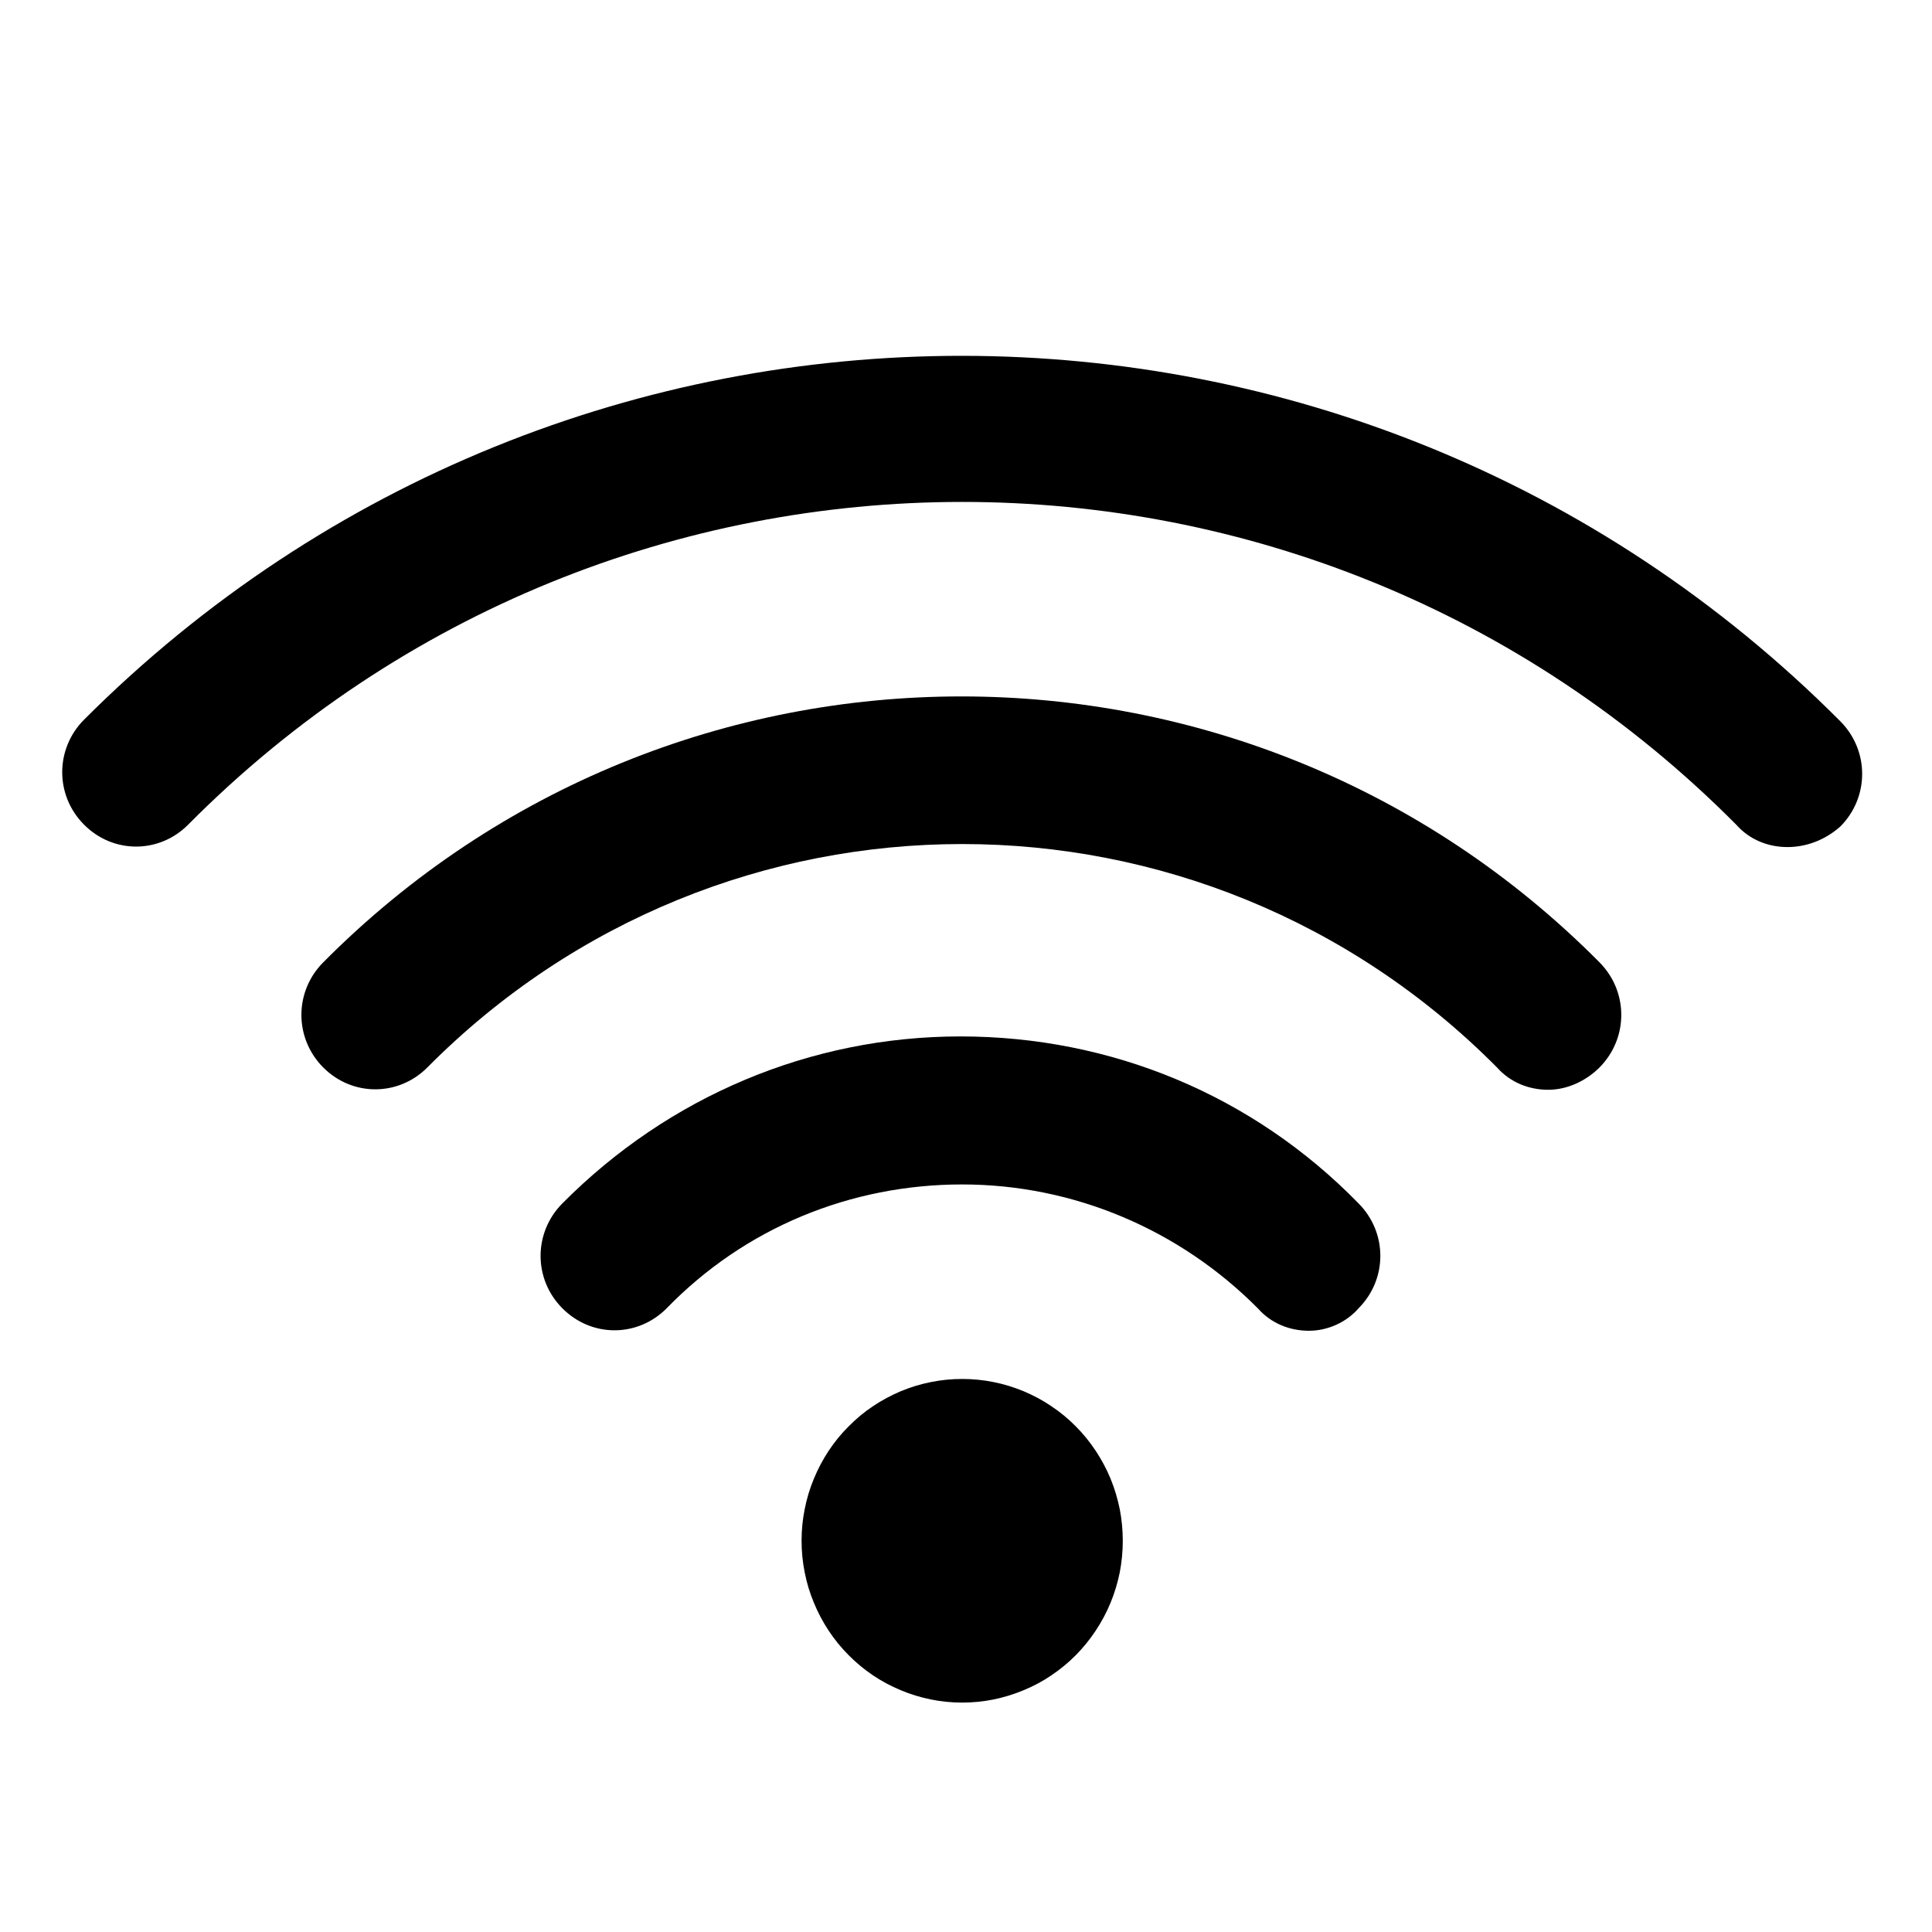 <svg xmlns="http://www.w3.org/2000/svg" xmlns:xlink="http://www.w3.org/1999/xlink" width="100" zoomAndPan="magnify" viewBox="0 0 75 75" height="100" preserveAspectRatio="xMidYMid meet" version="1.0"><defs><clipPath id="e7a5a27b3c"><path d="M 31 53 L 44 53 L 44 66.094 L 31 66.094 Z M 31 53 " clip-rule="nonzero"/></clipPath><clipPath id="6277daa435"><path d="M 2.102 13 L 72.602 13 L 72.602 33 L 2.102 33 Z M 2.102 13 " clip-rule="nonzero"/></clipPath></defs><g clip-path="url(#e7a5a27b3c)"><path fill="#000000" d="M 43.586 59.812 C 43.586 60.223 43.547 60.633 43.469 61.039 C 43.387 61.441 43.27 61.836 43.113 62.215 C 42.957 62.598 42.762 62.957 42.535 63.301 C 42.309 63.645 42.051 63.961 41.762 64.254 C 41.473 64.547 41.156 64.805 40.816 65.035 C 40.477 65.266 40.117 65.457 39.738 65.613 C 39.359 65.773 38.969 65.891 38.57 65.973 C 38.168 66.055 37.762 66.094 37.352 66.094 C 36.941 66.094 36.539 66.055 36.137 65.973 C 35.734 65.891 35.344 65.773 34.965 65.613 C 34.59 65.457 34.23 65.266 33.887 65.035 C 33.547 64.805 33.234 64.547 32.945 64.254 C 32.652 63.961 32.395 63.645 32.168 63.301 C 31.941 62.957 31.75 62.598 31.594 62.215 C 31.434 61.836 31.316 61.441 31.238 61.039 C 31.156 60.633 31.117 60.223 31.117 59.812 C 31.117 59.398 31.156 58.992 31.238 58.586 C 31.316 58.184 31.434 57.789 31.594 57.406 C 31.75 57.027 31.941 56.664 32.168 56.32 C 32.395 55.98 32.652 55.66 32.945 55.371 C 33.234 55.078 33.547 54.816 33.887 54.59 C 34.23 54.359 34.59 54.168 34.965 54.008 C 35.344 53.852 35.734 53.73 36.137 53.652 C 36.539 53.57 36.941 53.531 37.352 53.531 C 37.762 53.531 38.168 53.57 38.57 53.652 C 38.969 53.73 39.359 53.852 39.738 54.008 C 40.117 54.168 40.477 54.359 40.816 54.59 C 41.156 54.816 41.473 55.078 41.762 55.371 C 42.051 55.66 42.309 55.98 42.535 56.32 C 42.762 56.664 42.957 57.027 43.113 57.406 C 43.27 57.789 43.387 58.184 43.469 58.586 C 43.547 58.992 43.586 59.398 43.586 59.812 Z M 43.586 59.812 " fill-opacity="1" fill-rule="nonzero"/></g><path fill="#000000" d="M 50.816 51.66 C 50.086 51.66 49.359 51.391 48.828 50.789 C 45.777 47.719 41.664 45.98 37.352 45.98 C 33.039 45.98 28.93 47.648 25.879 50.789 C 24.75 51.926 22.961 51.926 21.832 50.789 C 20.703 49.656 20.703 47.852 21.832 46.715 C 25.945 42.57 31.449 40.234 37.285 40.234 C 43.121 40.234 48.629 42.504 52.738 46.715 C 53.867 47.852 53.867 49.656 52.738 50.789 C 52.277 51.324 51.547 51.66 50.816 51.66 Z M 50.816 51.66 " fill-opacity="1" fill-rule="nonzero"/><path fill="#000000" d="M 60.102 42.305 C 59.371 42.305 58.645 42.035 58.113 41.438 C 46.637 29.875 28.066 29.875 16.59 41.438 C 15.465 42.57 13.672 42.57 12.547 41.438 C 11.418 40.301 11.418 38.496 12.547 37.359 C 26.211 23.594 48.43 23.594 62.094 37.359 C 63.219 38.496 63.219 40.301 62.094 41.438 C 61.562 41.969 60.832 42.305 60.102 42.305 Z M 60.102 42.305 " fill-opacity="1" fill-rule="nonzero"/><g clip-path="url(#6277daa435)"><path fill="#000000" d="M 69.387 32.883 C 68.66 32.883 67.93 32.613 67.398 32.012 C 50.816 15.309 23.887 15.309 7.305 32.012 C 6.18 33.148 4.387 33.148 3.262 32.012 C 2.133 30.879 2.133 29.074 3.262 27.938 C 22.098 9.094 52.609 9.094 71.445 28.004 C 72.57 29.141 72.57 30.945 71.445 32.082 C 70.848 32.613 70.117 32.883 69.387 32.883 Z M 69.387 32.883 " fill-opacity="1" fill-rule="nonzero"/></g></svg>